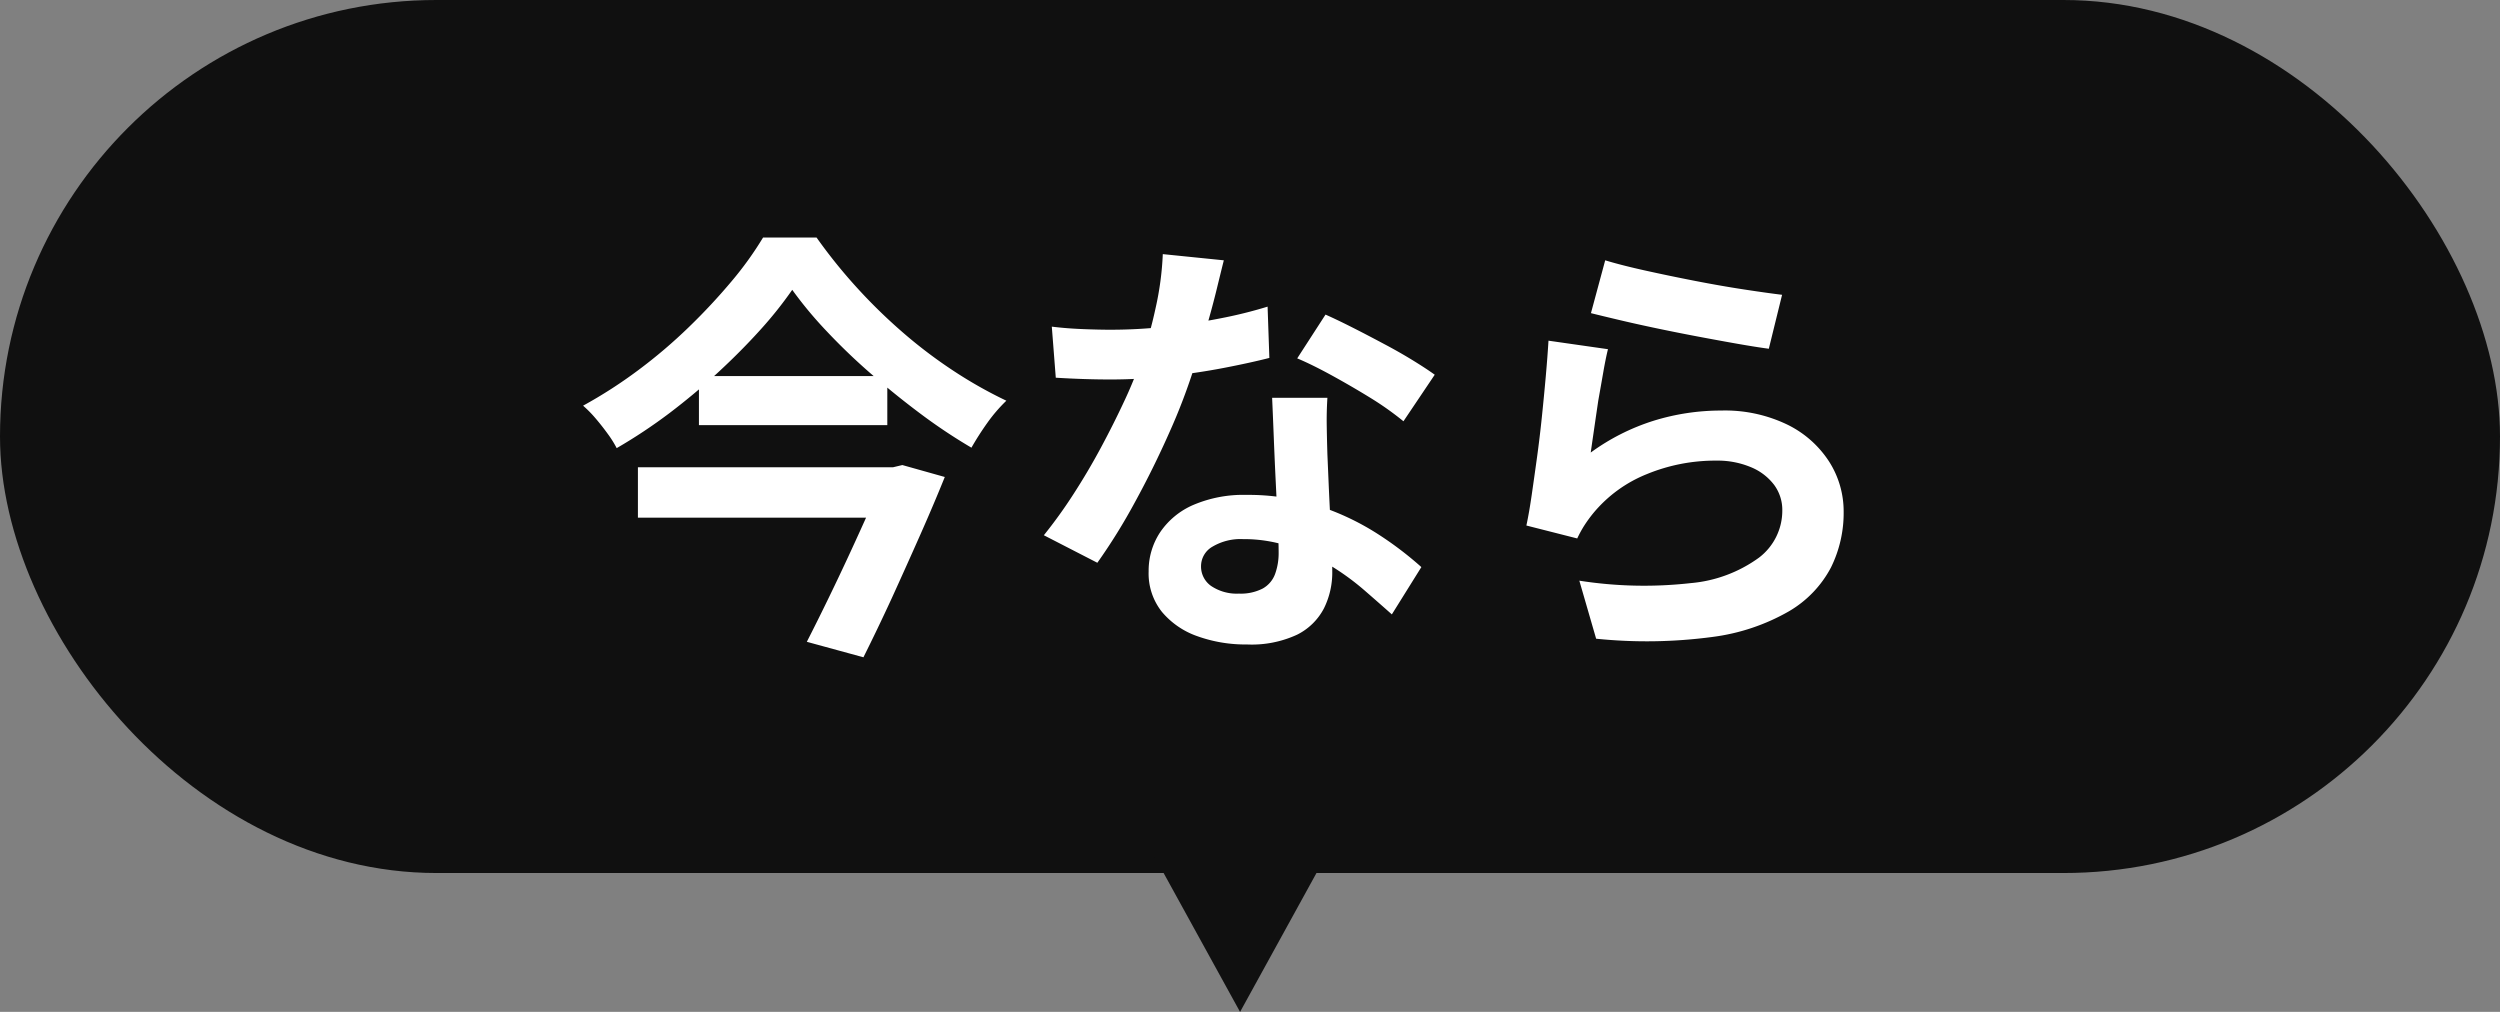 <svg xmlns="http://www.w3.org/2000/svg" width="90.459" height="36.614" viewBox="0 0 90.459 36.614">
  <rect x="0" y="0" width="90.459" height="36.614" fill="#808080" stroke="none"/>
  <g id="text-panph-01" transform="translate(-107.891 -12202.114)">
    <rect id="長方形_147" data-name="長方形 147" width="90.459" height="31.589" rx="15.794" transform="translate(107.891 12202.114)" fill="#101010"/>
    <path id="多角形_1" data-name="多角形 1" d="M3.949,0,7.9,7.179H0Z" transform="translate(156.71 12238.729) rotate(180)" fill="#101010"/>
    <path id="パス_240" data-name="パス 240" d="M-16.064-11.808a14.369,14.369,0,0,1-1.184,1.48q-.688.76-1.512,1.52T-20.5-7.352A18.88,18.88,0,0,1-22.416-6.08a3.815,3.815,0,0,0-.32-.512q-.208-.288-.44-.56a4.2,4.2,0,0,0-.456-.464,16.938,16.938,0,0,0,2-1.288,18.46,18.46,0,0,0,1.832-1.56,21.828,21.828,0,0,0,1.544-1.656A12.354,12.354,0,0,0-17.12-13.7h1.936a18.931,18.931,0,0,0,1.448,1.8,19.5,19.5,0,0,0,1.68,1.64,17.363,17.363,0,0,0,1.84,1.392,15.9,15.9,0,0,0,1.9,1.072,5.634,5.634,0,0,0-.688.8,10.541,10.541,0,0,0-.576.9,19.86,19.86,0,0,1-1.848-1.232q-.92-.688-1.792-1.448a22.11,22.11,0,0,1-1.6-1.536A14.444,14.444,0,0,1-16.064-11.808Zm-3.376,3.12h6.816v1.776H-19.44Zm-2.208,3.3h9.264v1.824h-9.264Zm8.944,0h.288l.336-.08,1.536.432q-.4.992-.9,2.12T-12.456-.664q-.52,1.128-1.032,2.152l-2.048-.56q.384-.752.792-1.592t.792-1.672q.384-.832.712-1.568t.536-1.264Zm6.032-5.088q.512.064,1.1.088t1.032.024a18.316,18.316,0,0,0,2.008-.112q1.016-.112,1.96-.3A16.07,16.07,0,0,0,1.136-11.2L1.2-9.344q-.688.176-1.64.36t-2.008.3a18.413,18.413,0,0,1-2.08.12q-.48,0-.976-.016t-1.024-.048Zm6.224-2.4q-.1.4-.256,1.04t-.36,1.344q-.2.7-.424,1.392a21.617,21.617,0,0,1-.928,2.448q-.576,1.3-1.248,2.528a21.173,21.173,0,0,1-1.36,2.192L-6.96-2.928A17.306,17.306,0,0,0-5.888-4.416q.528-.816.992-1.68t.84-1.672a15.031,15.031,0,0,0,.6-1.464,15.678,15.678,0,0,0,.536-1.9A10.906,10.906,0,0,0-2.656-13.1ZM3.3-7.9q-.032.512-.024,1.016T3.3-5.856q.016.368.04.936t.056,1.2q.032.632.056,1.2t.024.9a2.913,2.913,0,0,1-.3,1.336A2.2,2.2,0,0,1,2.2.672a3.91,3.91,0,0,1-1.816.352,5.134,5.134,0,0,1-1.792-.3,2.931,2.931,0,0,1-1.28-.88,2.229,2.229,0,0,1-.48-1.464,2.519,2.519,0,0,1,.416-1.416,2.774,2.774,0,0,1,1.208-.992,4.6,4.6,0,0,1,1.912-.36,8.2,8.2,0,0,1,2.592.392,9.32,9.32,0,0,1,2.128,1A12.489,12.489,0,0,1,6.7-1.776L5.632-.064Q5.2-.448,4.648-.928a9.145,9.145,0,0,0-1.232-.9,7.442,7.442,0,0,0-1.472-.688,5.212,5.212,0,0,0-1.7-.272,1.99,1.99,0,0,0-1.1.272.814.814,0,0,0-.416.7.859.859,0,0,0,.36.72A1.656,1.656,0,0,0,.1-.816,1.733,1.733,0,0,0,.96-1a.991.991,0,0,0,.448-.528A2.213,2.213,0,0,0,1.536-2.3q0-.368-.032-1.04T1.432-4.832q-.04-.816-.072-1.632T1.3-7.9Zm2.752.848A10.985,10.985,0,0,0,4.9-7.872Q4.208-8.3,3.48-8.7T2.208-9.328l1.024-1.584q.432.192.984.472t1.12.584q.568.3,1.056.6t.792.52Zm7.3-5.824q.576.176,1.44.368t1.808.376q.944.184,1.784.312t1.368.192l-.48,1.952q-.48-.064-1.16-.184t-1.44-.264q-.76-.144-1.5-.3t-1.344-.3q-.608-.144-.992-.24Zm.1,3.216q-.08.32-.168.824T13.1-7.792q-.08.544-.152,1.04t-.12.832a7.852,7.852,0,0,1,2.28-1.152,8.226,8.226,0,0,1,2.44-.368,5.18,5.18,0,0,1,2.4.512,3.767,3.767,0,0,1,1.512,1.344,3.347,3.347,0,0,1,.52,1.808A4.445,4.445,0,0,1,21.52-1.76,3.983,3.983,0,0,1,20-.176a7.46,7.46,0,0,1-2.768.928,17.913,17.913,0,0,1-4.208.064l-.608-2.1a15.124,15.124,0,0,0,4.032.088A4.923,4.923,0,0,0,18.92-2.12a2.135,2.135,0,0,0,.84-1.7,1.525,1.525,0,0,0-.3-.936,2.012,2.012,0,0,0-.848-.64,3.113,3.113,0,0,0-1.232-.232,6.509,6.509,0,0,0-2.52.488,4.865,4.865,0,0,0-1.928,1.4,4.91,4.91,0,0,0-.344.472,4.143,4.143,0,0,0-.248.456L10.5-3.28q.1-.464.192-1.1t.192-1.36q.1-.728.176-1.464T11.2-8.656q.064-.72.1-1.312Z" transform="translate(152.621 12224.409)" fill="#fff"/>
  </g>
</svg>
